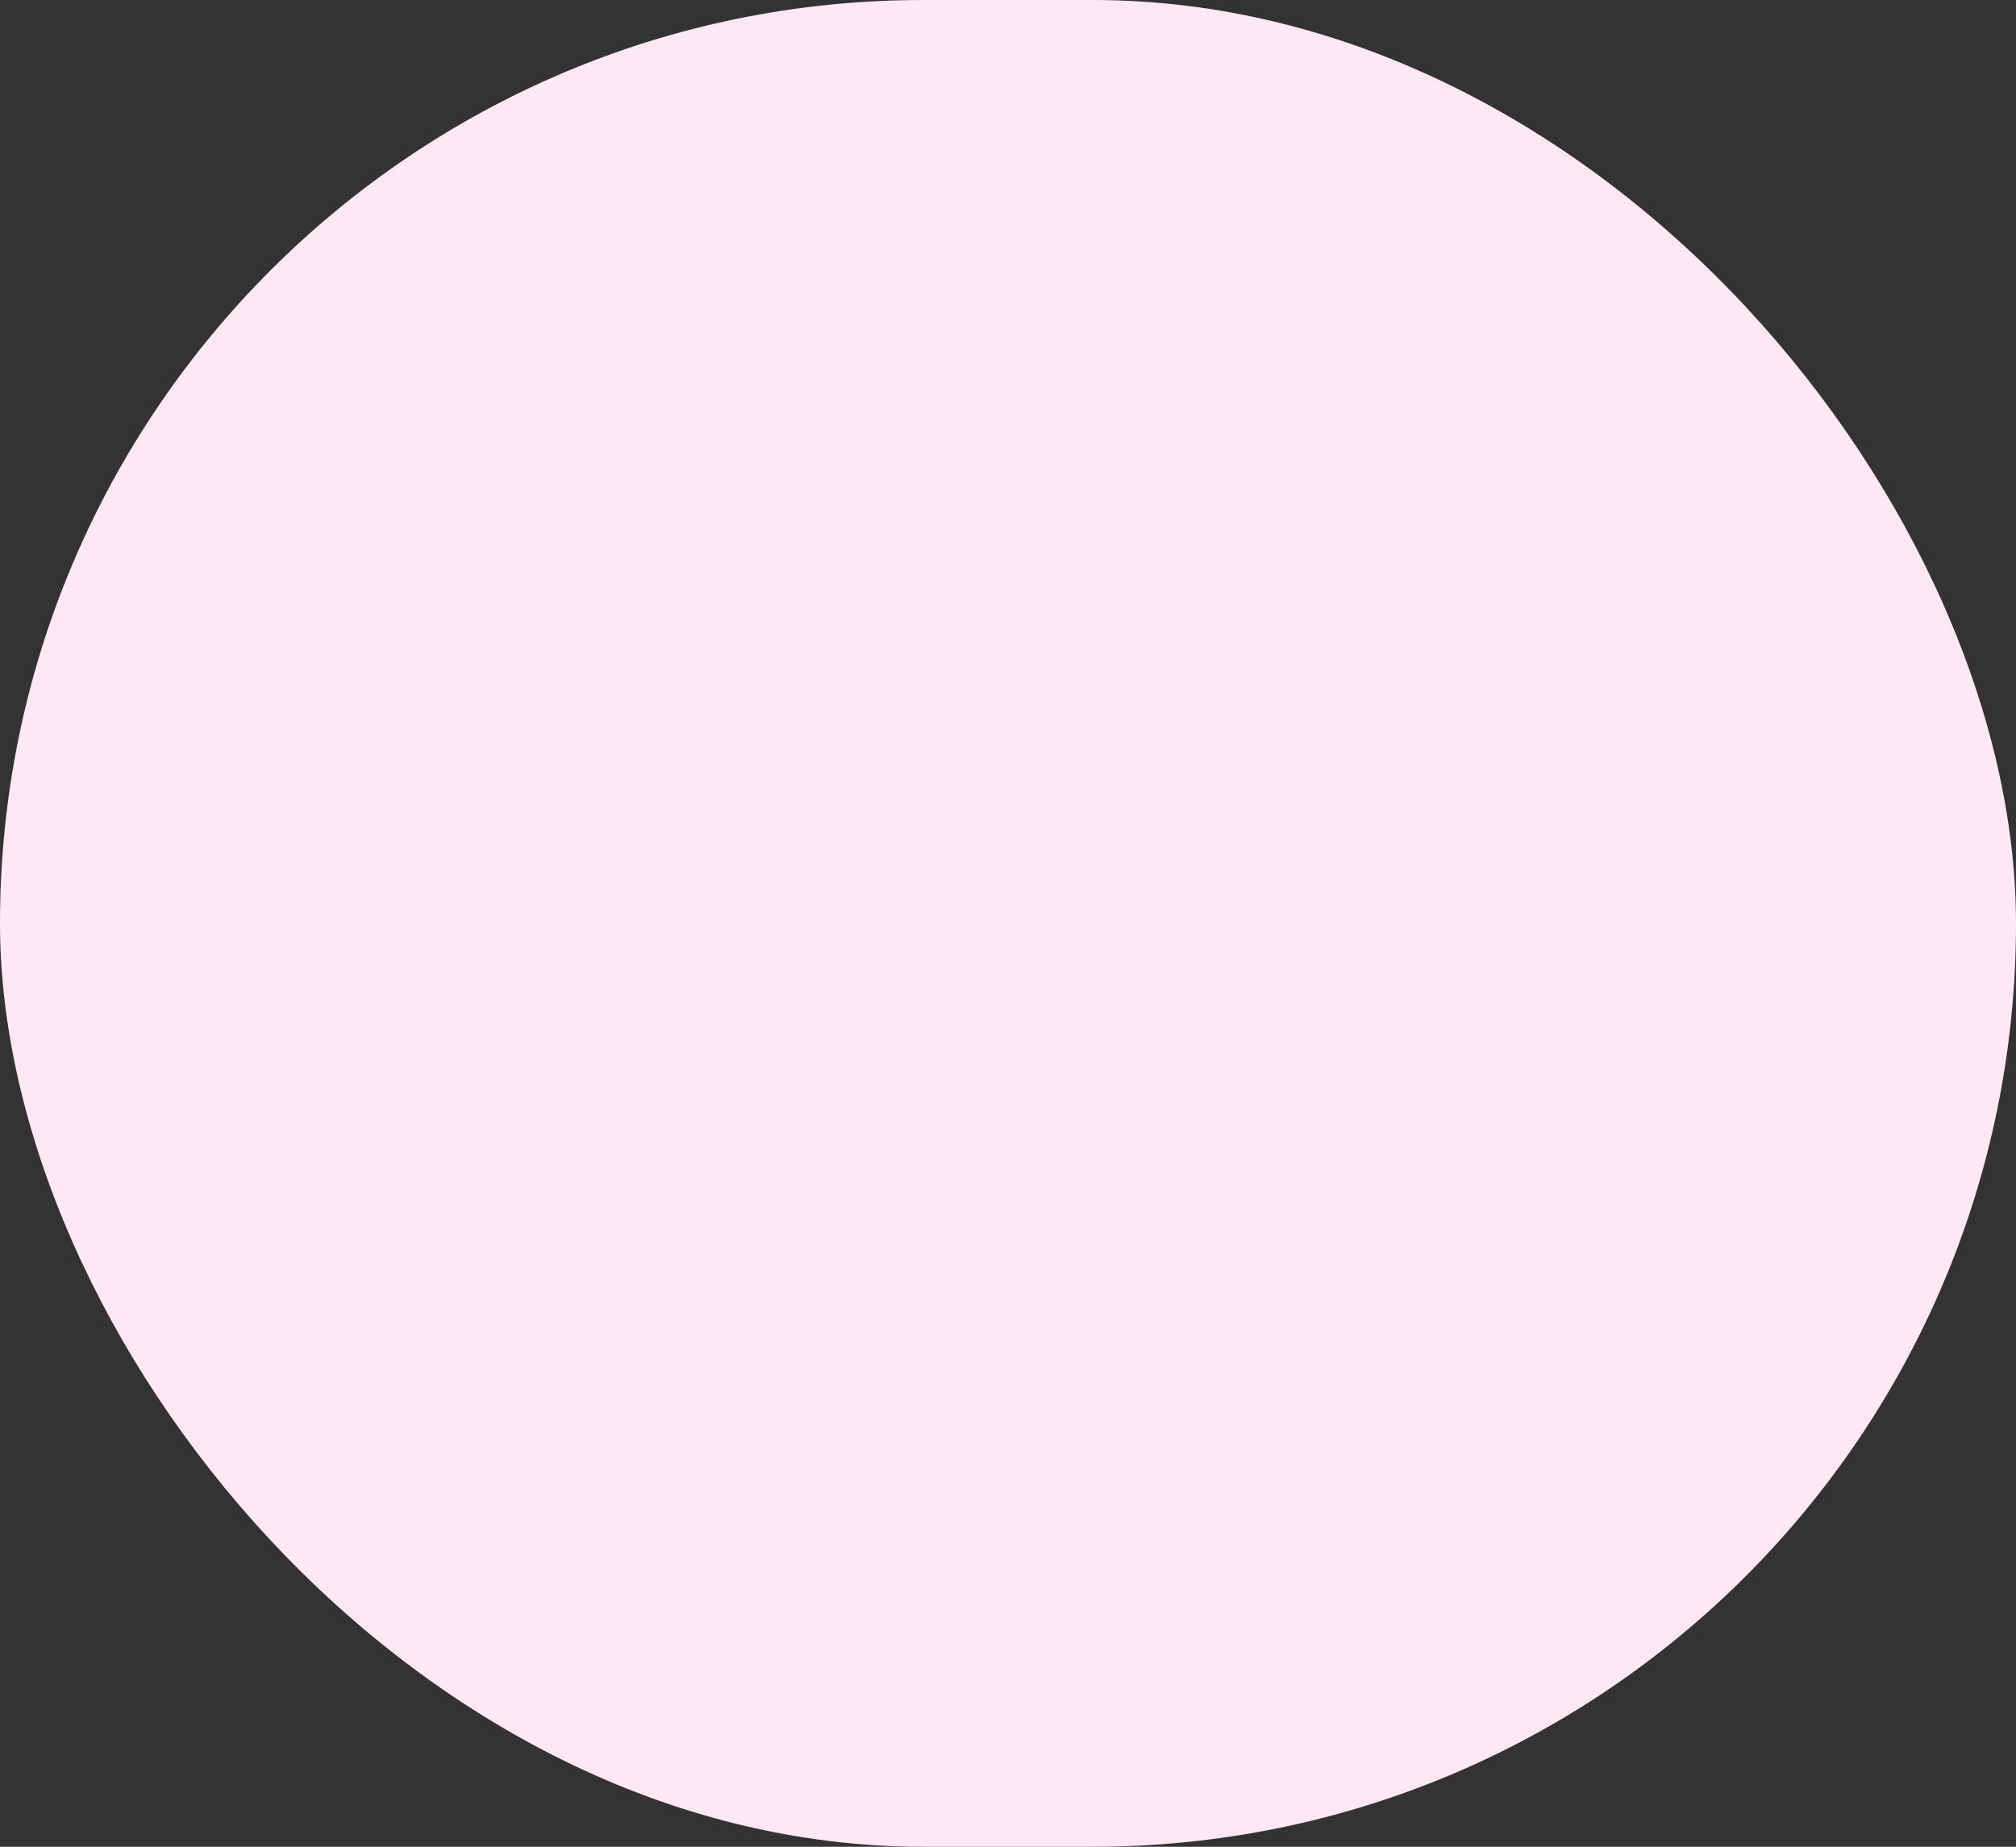 <?xml version="1.0" encoding="UTF-8"?> <svg xmlns="http://www.w3.org/2000/svg" width="214" height="196" viewBox="0 0 214 196"><rect x="0" y="0" width="214" height="196" fill="#333333" stroke="none"/> <rect id="Rectangle_124" data-name="Rectangle 124" width="214" height="196" rx="98" fill="#ffe7f4"></rect> </svg> 